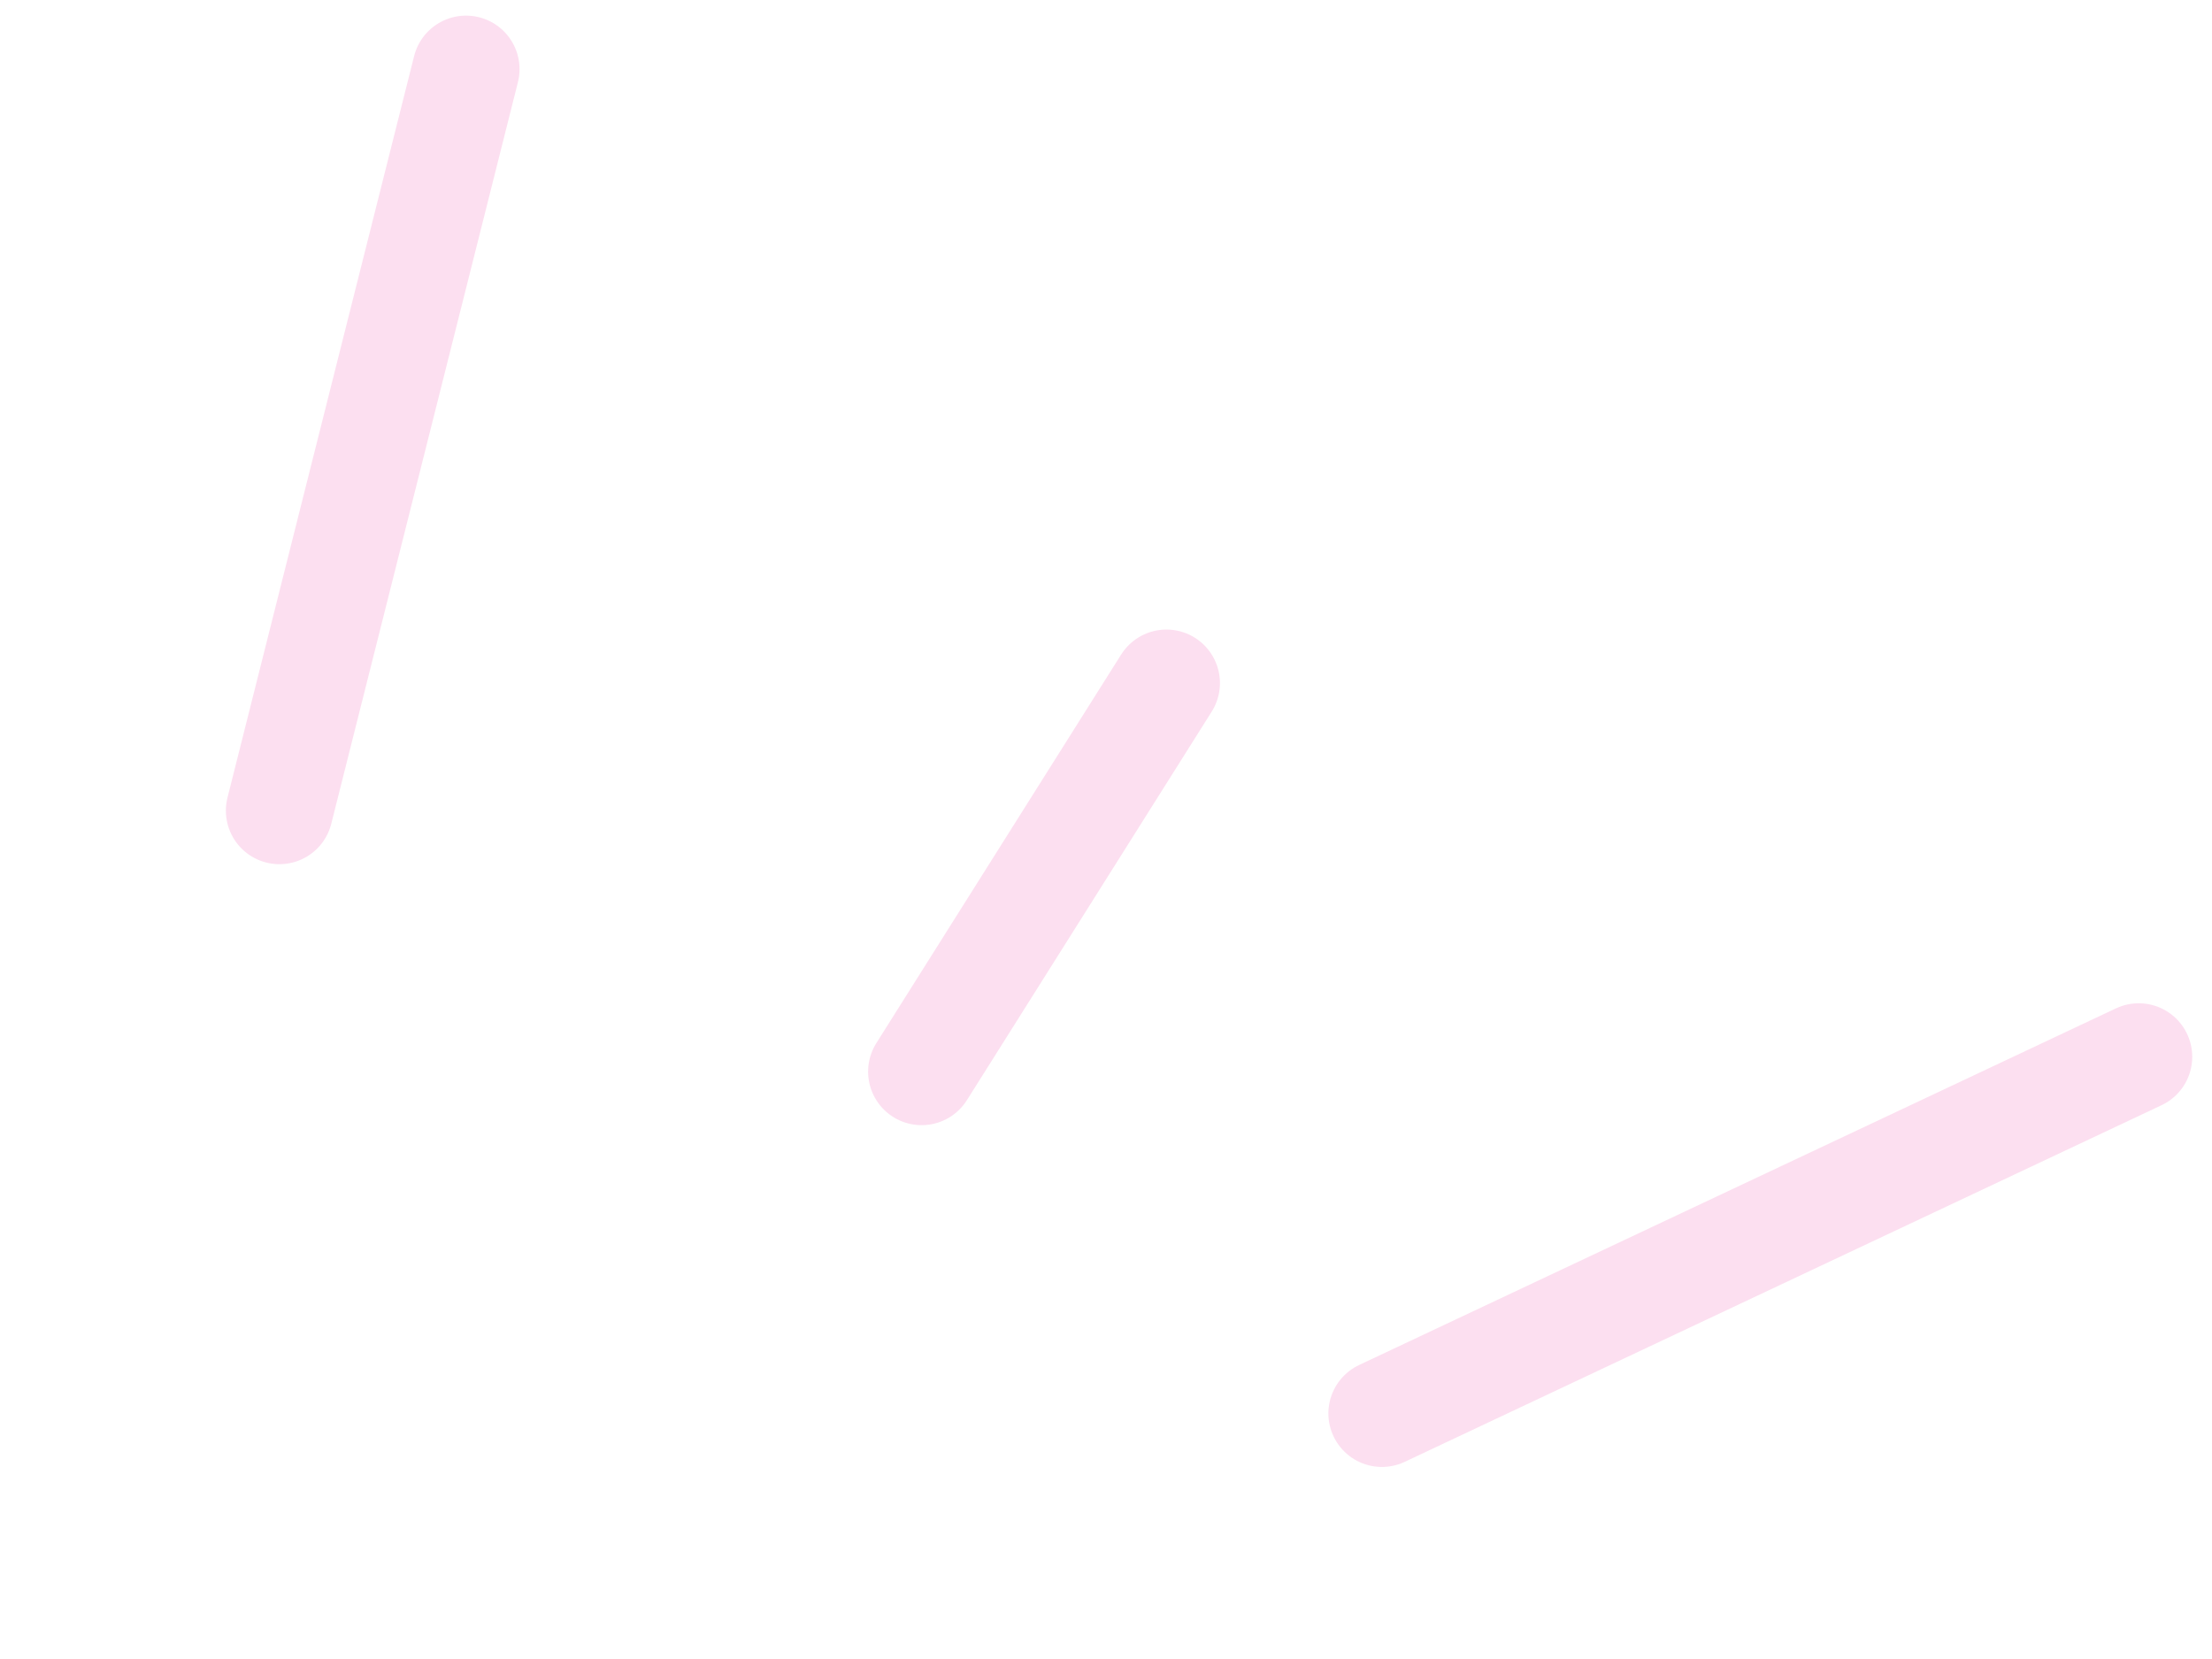 <?xml version="1.0" encoding="UTF-8"?> <svg xmlns="http://www.w3.org/2000/svg" viewBox="0 0 62.00 46.50" data-guides="{&quot;vertical&quot;:[],&quot;horizontal&quot;:[]}"><defs></defs><path fill="none" stroke="#fcdff0" fill-opacity="1" stroke-width="3" stroke-opacity="1" alignment-baseline="baseline" baseline-shift="baseline" stroke-linecap="round" id="tSvg124b2de95c6" title="Path 1" d="M38.733 39.617C45.804 36.285 52.875 32.953 59.946 29.621"></path><path fill="none" stroke="#fcdff0" fill-opacity="1" stroke-width="3" stroke-opacity="1" alignment-baseline="baseline" baseline-shift="baseline" stroke-linecap="round" id="tSvg12ed8118d82" title="Path 2" d="M7.831 22.722C9.575 15.794 11.318 8.866 13.062 1.938"></path><path fill="none" stroke="#fcdff0" fill-opacity="1" stroke-width="3" stroke-opacity="1" alignment-baseline="baseline" baseline-shift="baseline" stroke-linecap="round" id="tSvg124a98f9211" title="Path 3" d="M25.832 30.037C28.12 26.407 30.407 22.777 32.694 19.146"></path></svg> 